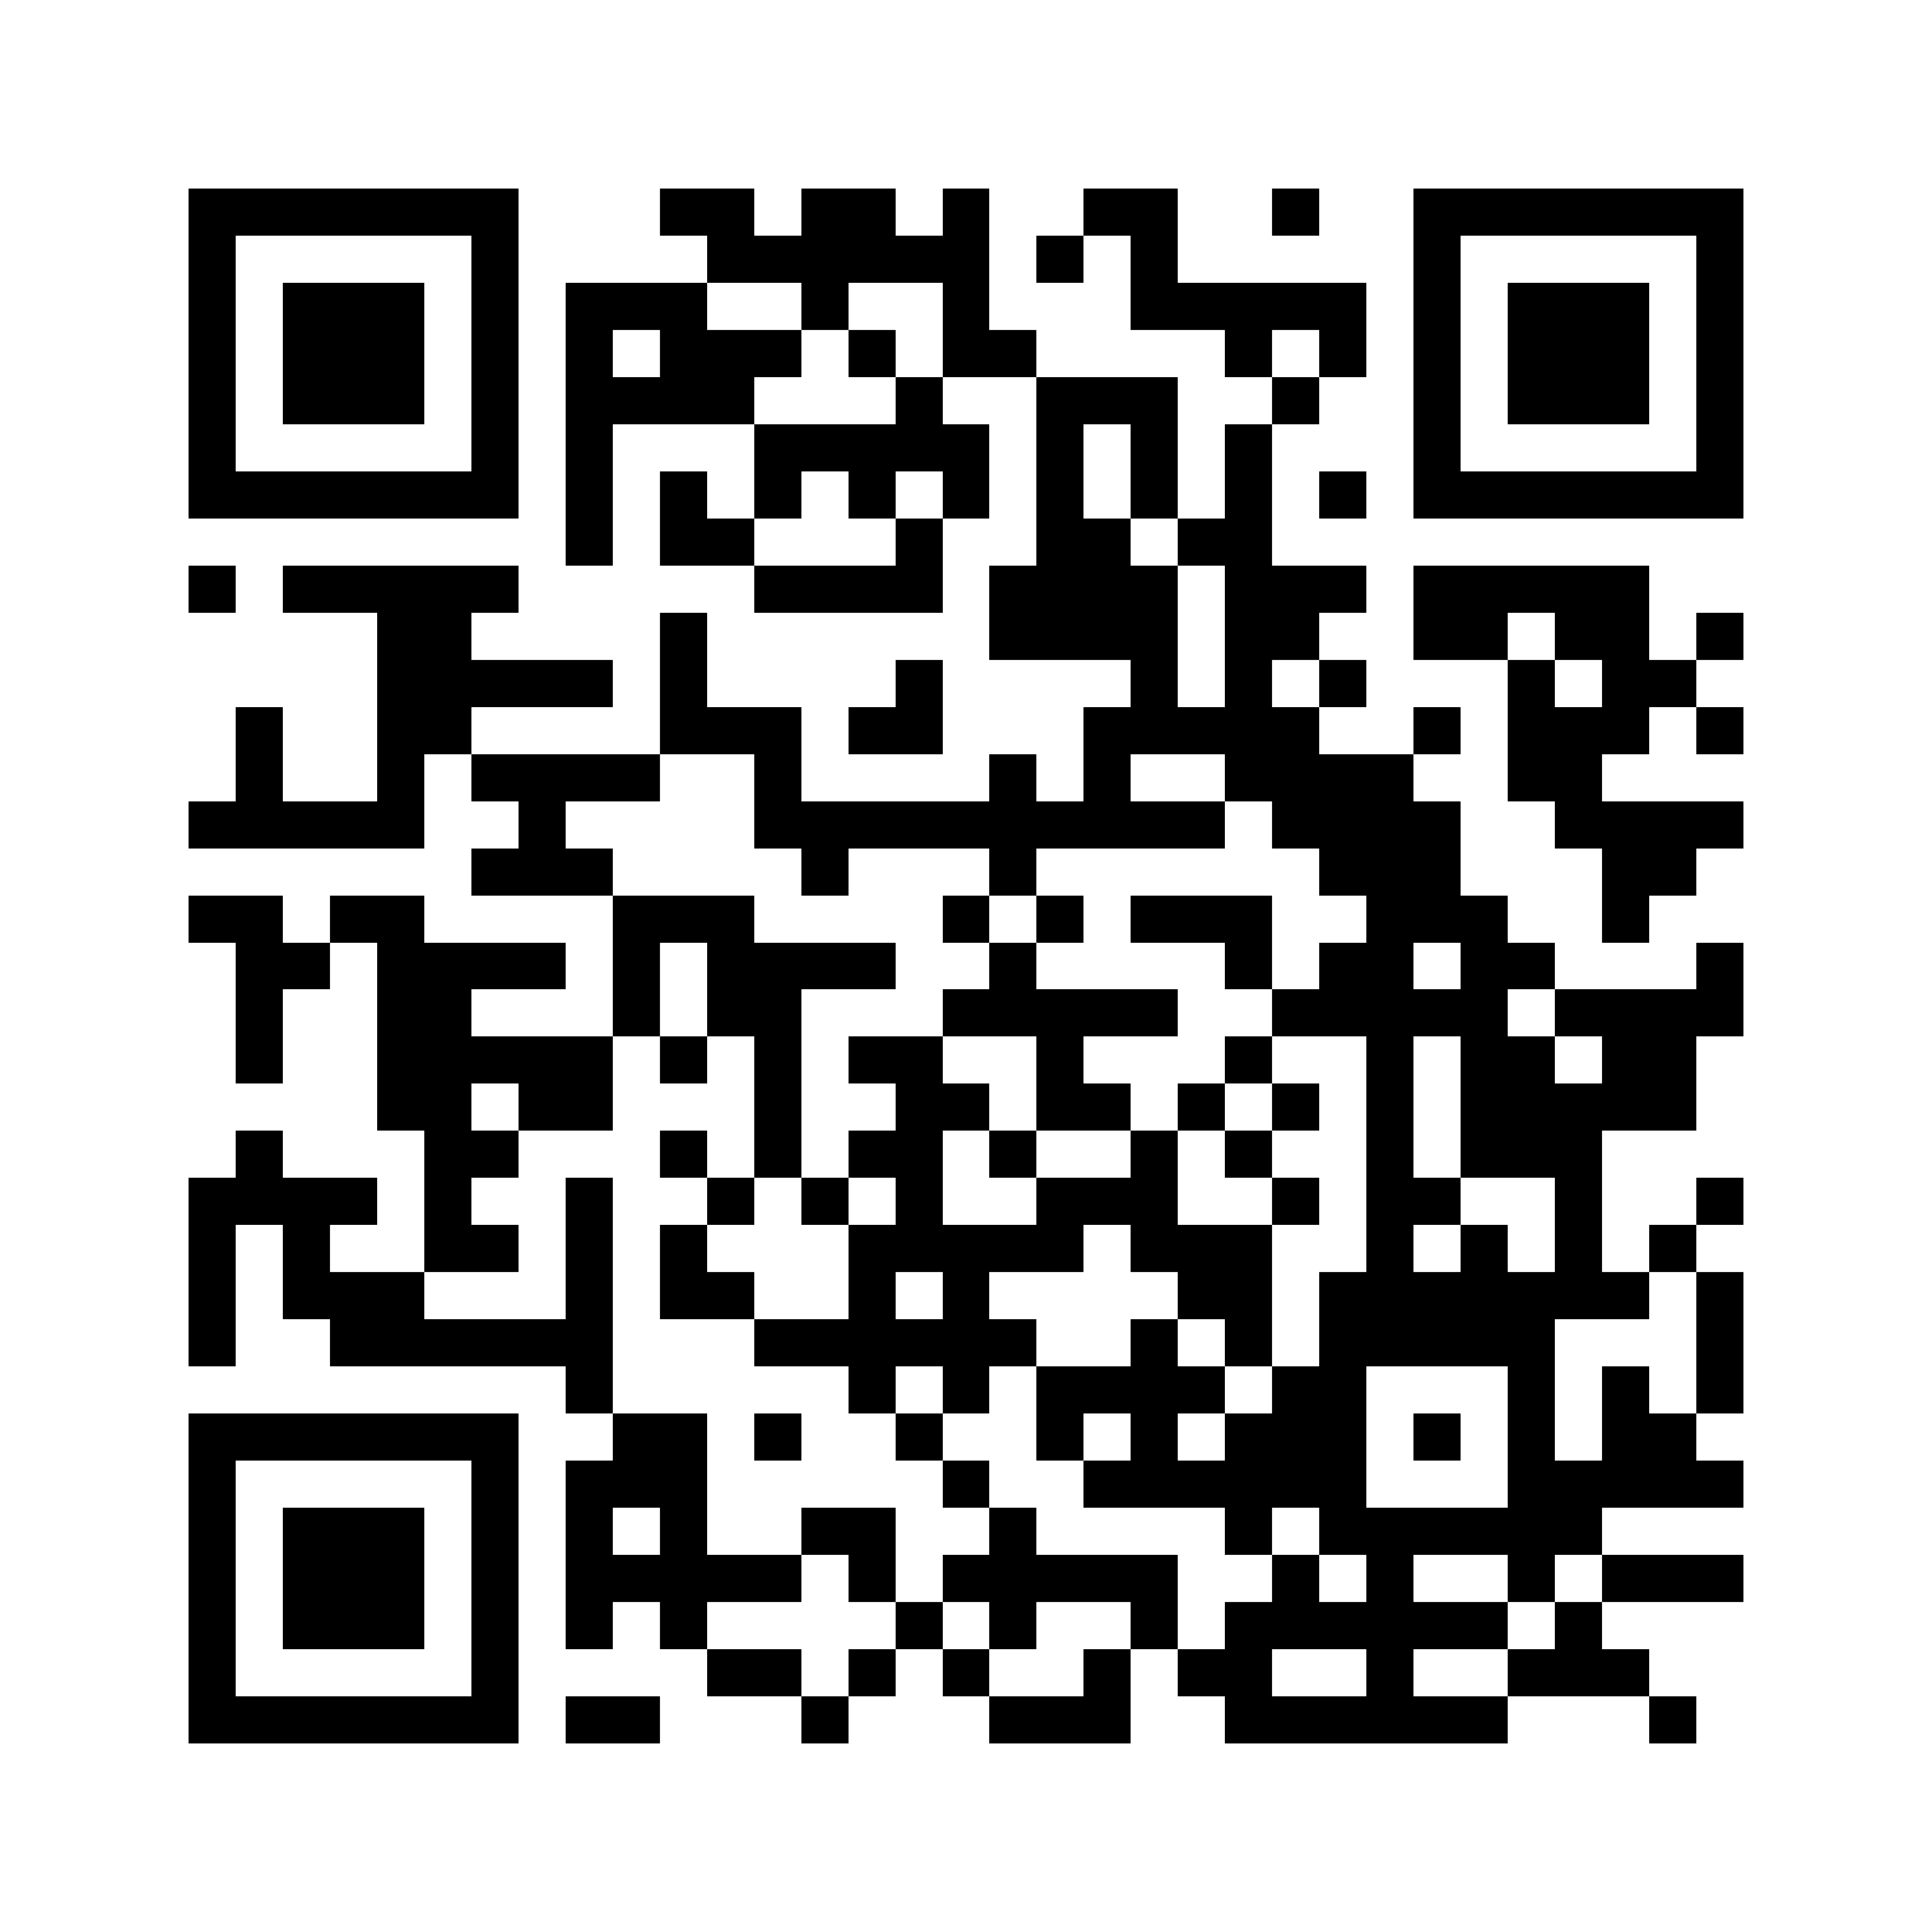 <svg xmlns="http://www.w3.org/2000/svg" width="150" height="150" viewBox="0 0 41 41" shape-rendering="crispEdges"><path fill="#ffffff" d="M0 0h41v41H0z"/><path stroke="#000000" d="M4 4.5h7m3 0h2m1 0h2m1 0h1m2 0h2m2 0h1m2 0h7M4 5.5h1m5 0h1m4 0h6m1 0h1m1 0h1m5 0h1m5 0h1M4 6.5h1m1 0h3m1 0h1m1 0h3m2 0h1m2 0h1m3 0h5m1 0h1m1 0h3m1 0h1M4 7.5h1m1 0h3m1 0h1m1 0h1m1 0h3m1 0h1m1 0h2m4 0h1m1 0h1m1 0h1m1 0h3m1 0h1M4 8.5h1m1 0h3m1 0h1m1 0h4m3 0h1m2 0h3m2 0h1m2 0h1m1 0h3m1 0h1M4 9.5h1m5 0h1m1 0h1m3 0h5m1 0h1m1 0h1m1 0h1m3 0h1m5 0h1M4 10.5h7m1 0h1m1 0h1m1 0h1m1 0h1m1 0h1m1 0h1m1 0h1m1 0h1m1 0h1m1 0h7M12 11.5h1m1 0h2m3 0h1m2 0h2m1 0h2M4 12.5h1m1 0h5m5 0h4m1 0h4m1 0h3m1 0h5M8 13.5h2m4 0h1m6 0h4m1 0h2m2 0h2m1 0h2m1 0h1M8 14.5h5m1 0h1m4 0h1m4 0h1m1 0h1m1 0h1m3 0h1m1 0h2M5 15.5h1m2 0h2m4 0h3m1 0h2m3 0h5m2 0h1m1 0h3m1 0h1M5 16.5h1m2 0h1m1 0h4m2 0h1m4 0h1m1 0h1m2 0h4m2 0h2M4 17.5h5m2 0h1m4 0h10m1 0h4m2 0h4M10 18.5h3m4 0h1m3 0h1m6 0h3m3 0h2M4 19.5h2m1 0h2m4 0h3m4 0h1m1 0h1m1 0h3m2 0h3m2 0h1M5 20.5h2m1 0h4m1 0h1m1 0h4m2 0h1m4 0h1m1 0h2m1 0h2m3 0h1M5 21.5h1m2 0h2m3 0h1m1 0h2m3 0h5m2 0h5m1 0h4M5 22.5h1m2 0h5m1 0h1m1 0h1m1 0h2m2 0h1m3 0h1m2 0h1m1 0h2m1 0h2M8 23.5h2m1 0h2m3 0h1m2 0h2m1 0h2m1 0h1m1 0h1m1 0h1m1 0h5M5 24.5h1m3 0h2m3 0h1m1 0h1m1 0h2m1 0h1m2 0h1m1 0h1m2 0h1m1 0h3M4 25.5h4m1 0h1m2 0h1m2 0h1m1 0h1m1 0h1m2 0h3m2 0h1m1 0h2m2 0h1m2 0h1M4 26.5h1m1 0h1m2 0h2m1 0h1m1 0h1m3 0h5m1 0h3m2 0h1m1 0h1m1 0h1m1 0h1M4 27.5h1m1 0h3m3 0h1m1 0h2m2 0h1m1 0h1m4 0h2m1 0h7m1 0h1M4 28.5h1m2 0h6m3 0h6m2 0h1m1 0h1m1 0h5m3 0h1M12 29.5h1m5 0h1m1 0h1m1 0h4m1 0h2m3 0h1m1 0h1m1 0h1M4 30.5h7m2 0h2m1 0h1m2 0h1m2 0h1m1 0h1m1 0h3m1 0h1m1 0h1m1 0h2M4 31.5h1m5 0h1m1 0h3m5 0h1m2 0h6m3 0h5M4 32.5h1m1 0h3m1 0h1m1 0h1m1 0h1m2 0h2m2 0h1m4 0h1m1 0h6M4 33.5h1m1 0h3m1 0h1m1 0h5m1 0h1m1 0h5m2 0h1m1 0h1m2 0h1m1 0h3M4 34.5h1m1 0h3m1 0h1m1 0h1m1 0h1m4 0h1m1 0h1m2 0h1m1 0h6m1 0h1M4 35.5h1m5 0h1m4 0h2m1 0h1m1 0h1m2 0h1m1 0h2m2 0h1m2 0h3M4 36.5h7m1 0h2m3 0h1m3 0h3m2 0h6m3 0h1"/></svg>
